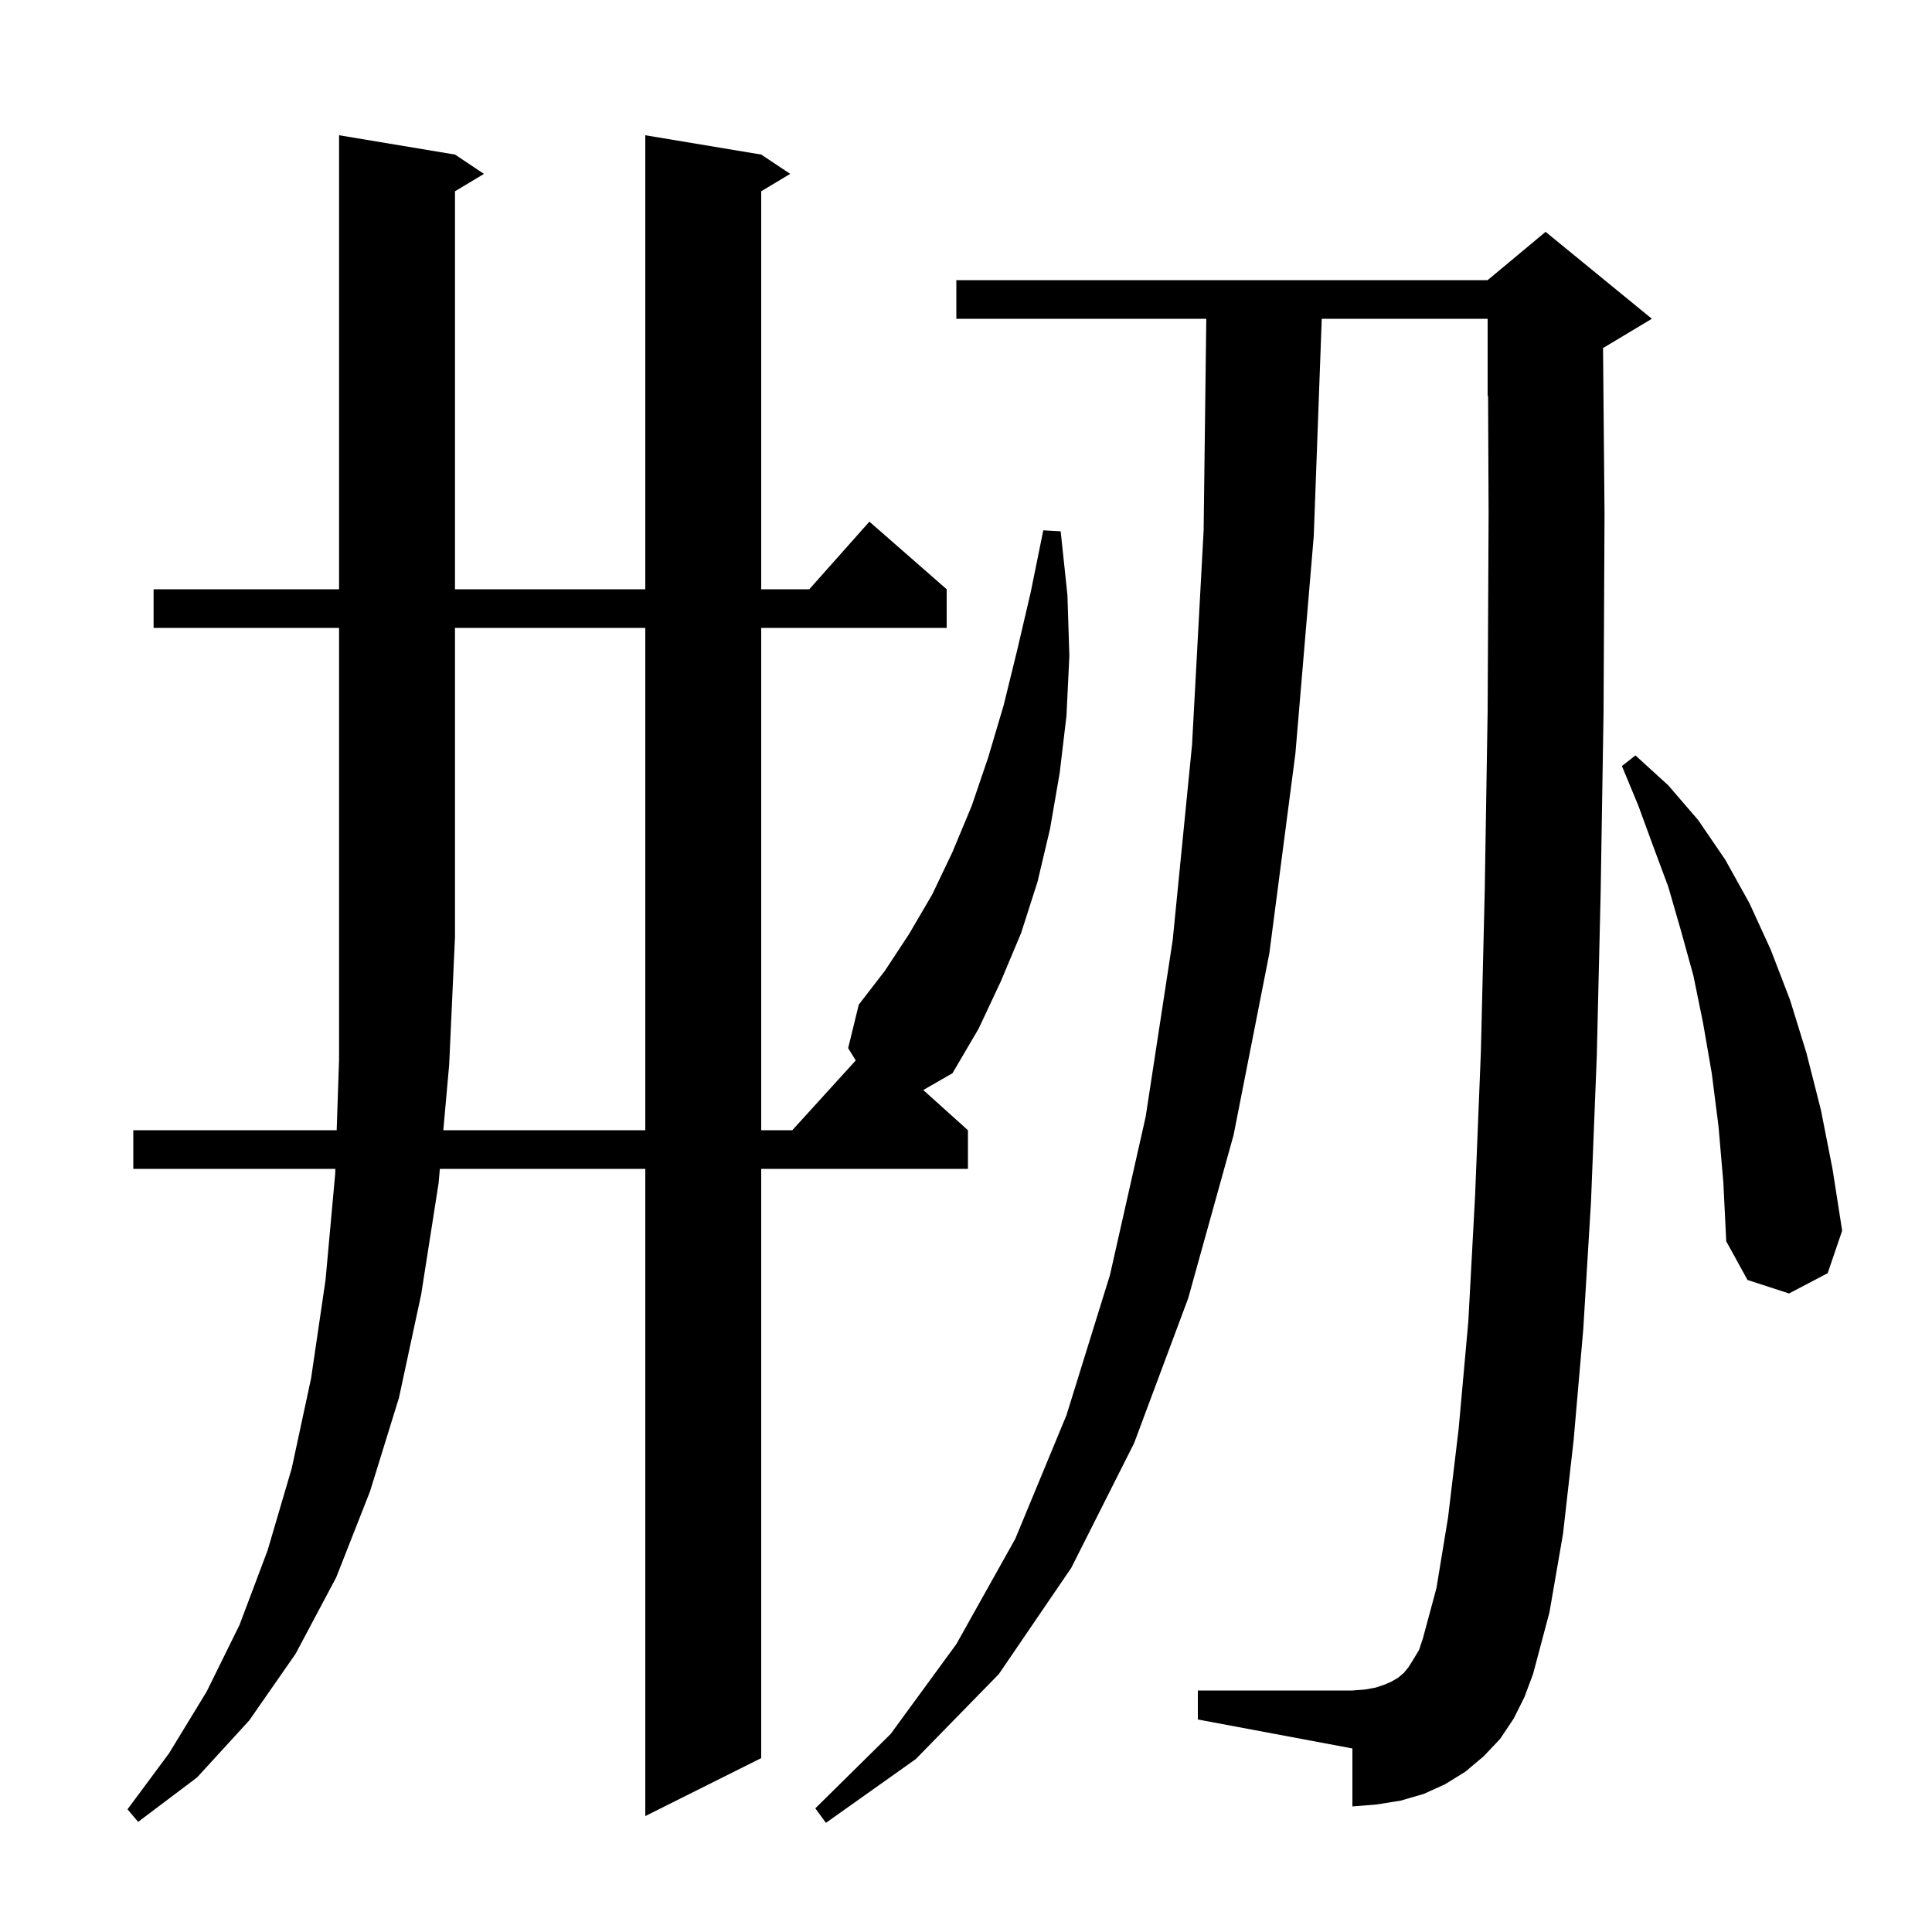 <svg xmlns="http://www.w3.org/2000/svg" xmlns:xlink="http://www.w3.org/1999/xlink" version="1.1" baseProfile="full" viewBox="0 0 200 200" width="200" height="200">
<g fill="black">
<path d="M 156.7 177.9 L 155.3 180.0 L 153.6 181.8 L 151.7 183.4 L 149.6 184.7 L 147.4 185.7 L 145.0 186.4 L 142.5 186.8 L 140.0 187.0 L 140.0 181.0 L 124.0 178.0 L 124.0 175.0 L 140.0 175.0 L 141.3 174.9 L 142.4 174.7 L 143.3 174.4 L 144.0 174.1 L 144.7 173.7 L 145.3 173.2 L 145.8 172.6 L 146.3 171.8 L 146.9 170.8 L 147.3 169.6 L 148.7 164.4 L 149.9 157.1 L 151.0 147.9 L 152.0 136.8 L 152.7 123.8 L 153.3 108.9 L 153.7 92.2 L 154.0 73.6 L 154.1 53.2 L 154.045 40.981 L 154.0 41.0 L 154.0 33.0 L 136.827 33.0 L 136.0 55.5 L 134.1 78.0 L 131.4 98.7 L 127.7 117.5 L 123.0 134.4 L 117.4 149.4 L 110.9 162.3 L 103.4 173.3 L 94.8 182.1 L 85.5 188.7 L 84.4 187.2 L 92.2 179.5 L 99.0 170.2 L 105.1 159.3 L 110.4 146.5 L 114.9 132.0 L 118.6 115.6 L 121.4 97.3 L 123.4 77.1 L 124.6 54.9 L 124.875 33.0 L 99.0 33.0 L 99.0 29.0 L 154.0 29.0 L 160.0 24.0 L 171.0 33.0 L 166.0 36.0 L 165.946 36.023 L 166.1 53.2 L 166.0 73.7 L 165.7 92.4 L 165.3 109.3 L 164.7 124.4 L 163.9 137.6 L 162.9 149.1 L 161.8 158.8 L 160.4 166.9 L 158.7 173.3 L 157.8 175.7 Z M 177.9 116.6 L 177.2 111.1 L 176.3 105.9 L 175.3 101.0 L 174.0 96.3 L 172.7 91.8 L 171.1 87.5 L 169.6 83.4 L 167.9 79.3 L 169.3 78.2 L 172.7 81.3 L 175.8 84.9 L 178.6 89.0 L 181.1 93.5 L 183.3 98.3 L 185.3 103.5 L 187.0 109.0 L 188.5 114.9 L 189.7 121.0 L 190.7 127.4 L 189.2 131.8 L 185.2 133.9 L 180.9 132.5 L 178.7 128.5 L 178.4 122.4 Z M 45.892 117.0 L 66.8 117.0 L 66.8 65.0 L 47.1 65.0 L 47.1 97.0 L 46.5 110.2 Z M 94.1 96.7 L 96.5 92.6 L 98.6 88.2 L 100.6 83.4 L 102.3 78.4 L 103.9 73.0 L 105.3 67.3 L 106.7 61.3 L 108.0 54.9 L 109.8 55.0 L 110.5 61.6 L 110.7 67.9 L 110.4 74.1 L 109.7 80.0 L 108.7 85.8 L 107.4 91.3 L 105.7 96.6 L 103.6 101.6 L 101.3 106.5 L 98.6 111.1 L 95.576 112.839 L 100.2 117.0 L 100.2 121.0 L 78.8 121.0 L 78.8 182.0 L 66.8 188.0 L 66.8 121.0 L 45.534 121.0 L 45.4 122.5 L 43.6 134.0 L 41.3 144.7 L 38.3 154.4 L 34.8 163.3 L 30.6 171.2 L 25.8 178.1 L 20.4 184.0 L 14.3 188.6 L 13.2 187.3 L 17.5 181.5 L 21.4 175.1 L 24.8 168.2 L 27.7 160.5 L 30.2 152.0 L 32.2 142.7 L 33.7 132.5 L 34.7 121.5 L 34.717 121.0 L 13.8 121.0 L 13.8 117.0 L 34.853 117.0 L 35.1 109.7 L 35.1 65.0 L 15.9 65.0 L 15.9 61.0 L 35.1 61.0 L 35.1 14.0 L 47.1 16.0 L 50.1 18.0 L 47.1 19.8 L 47.1 61.0 L 66.8 61.0 L 66.8 14.0 L 78.8 16.0 L 81.8 18.0 L 78.8 19.8 L 78.8 61.0 L 83.778 61.0 L 90.0 54.0 L 98.0 61.0 L 98.0 65.0 L 78.8 65.0 L 78.8 117.0 L 82.018 117.0 L 88.585 109.776 L 87.8 108.5 L 88.9 104.0 L 91.6 100.5 Z " />
</g>
</svg>
